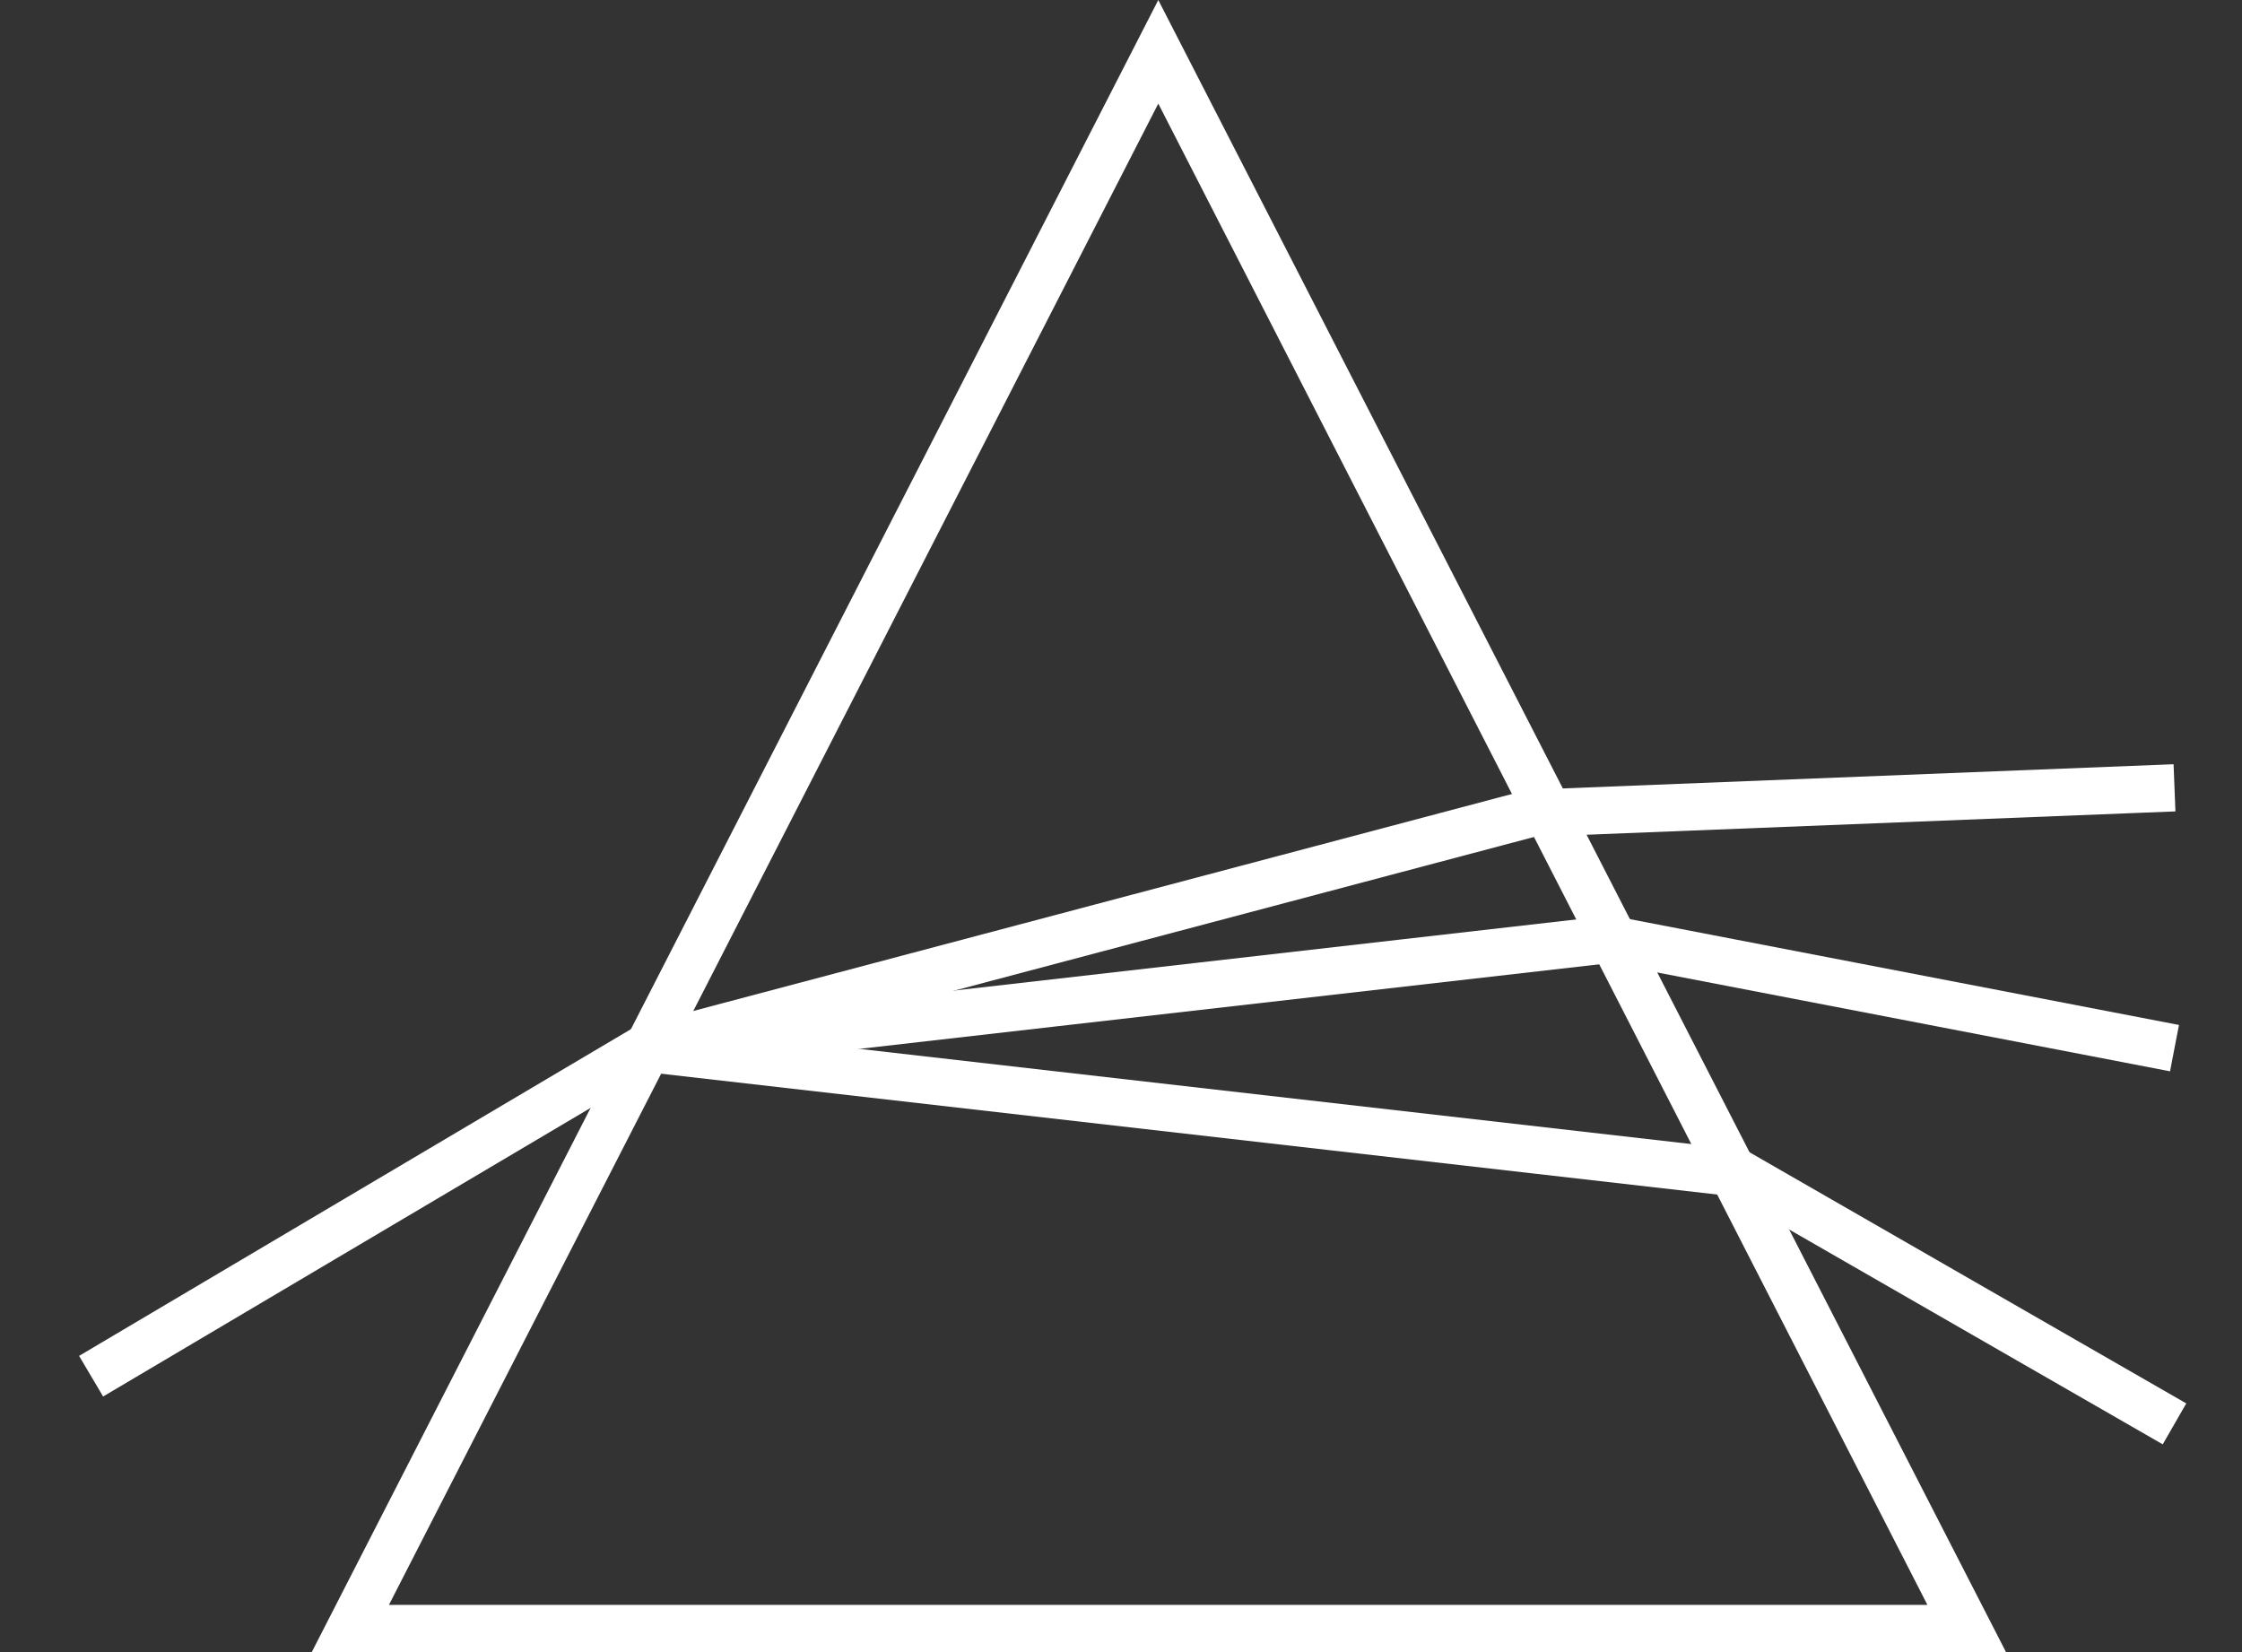 <svg id="Ebene_1" data-name="Ebene 1" xmlns="http://www.w3.org/2000/svg" viewBox="0 0 95 70"><rect x="0" y="0" width="95" height="70" fill="#333333" stroke="none"/><defs><style>.cls-1{fill:#fff;}.cls-2{fill:none;stroke:#fff;stroke-miterlimit:10;stroke-width:2px;}</style></defs><title>Icons-und-Co</title><path class="cls-1" d="M49.08,4.39,81.67,68H16.48L49.08,4.39m0-4.39L13.21,70H85L49.08,0Z"/><polyline class="cls-2" points="92.14 44.41 68.22 39.8 27.1 44.5"/><polyline class="cls-2" points="92.14 60.33 73.67 49.71 27.34 44.41"/><polyline class="cls-2" points="3.86 58.31 27.34 44.41 64.88 34.46 92.14 33.38"/></svg>